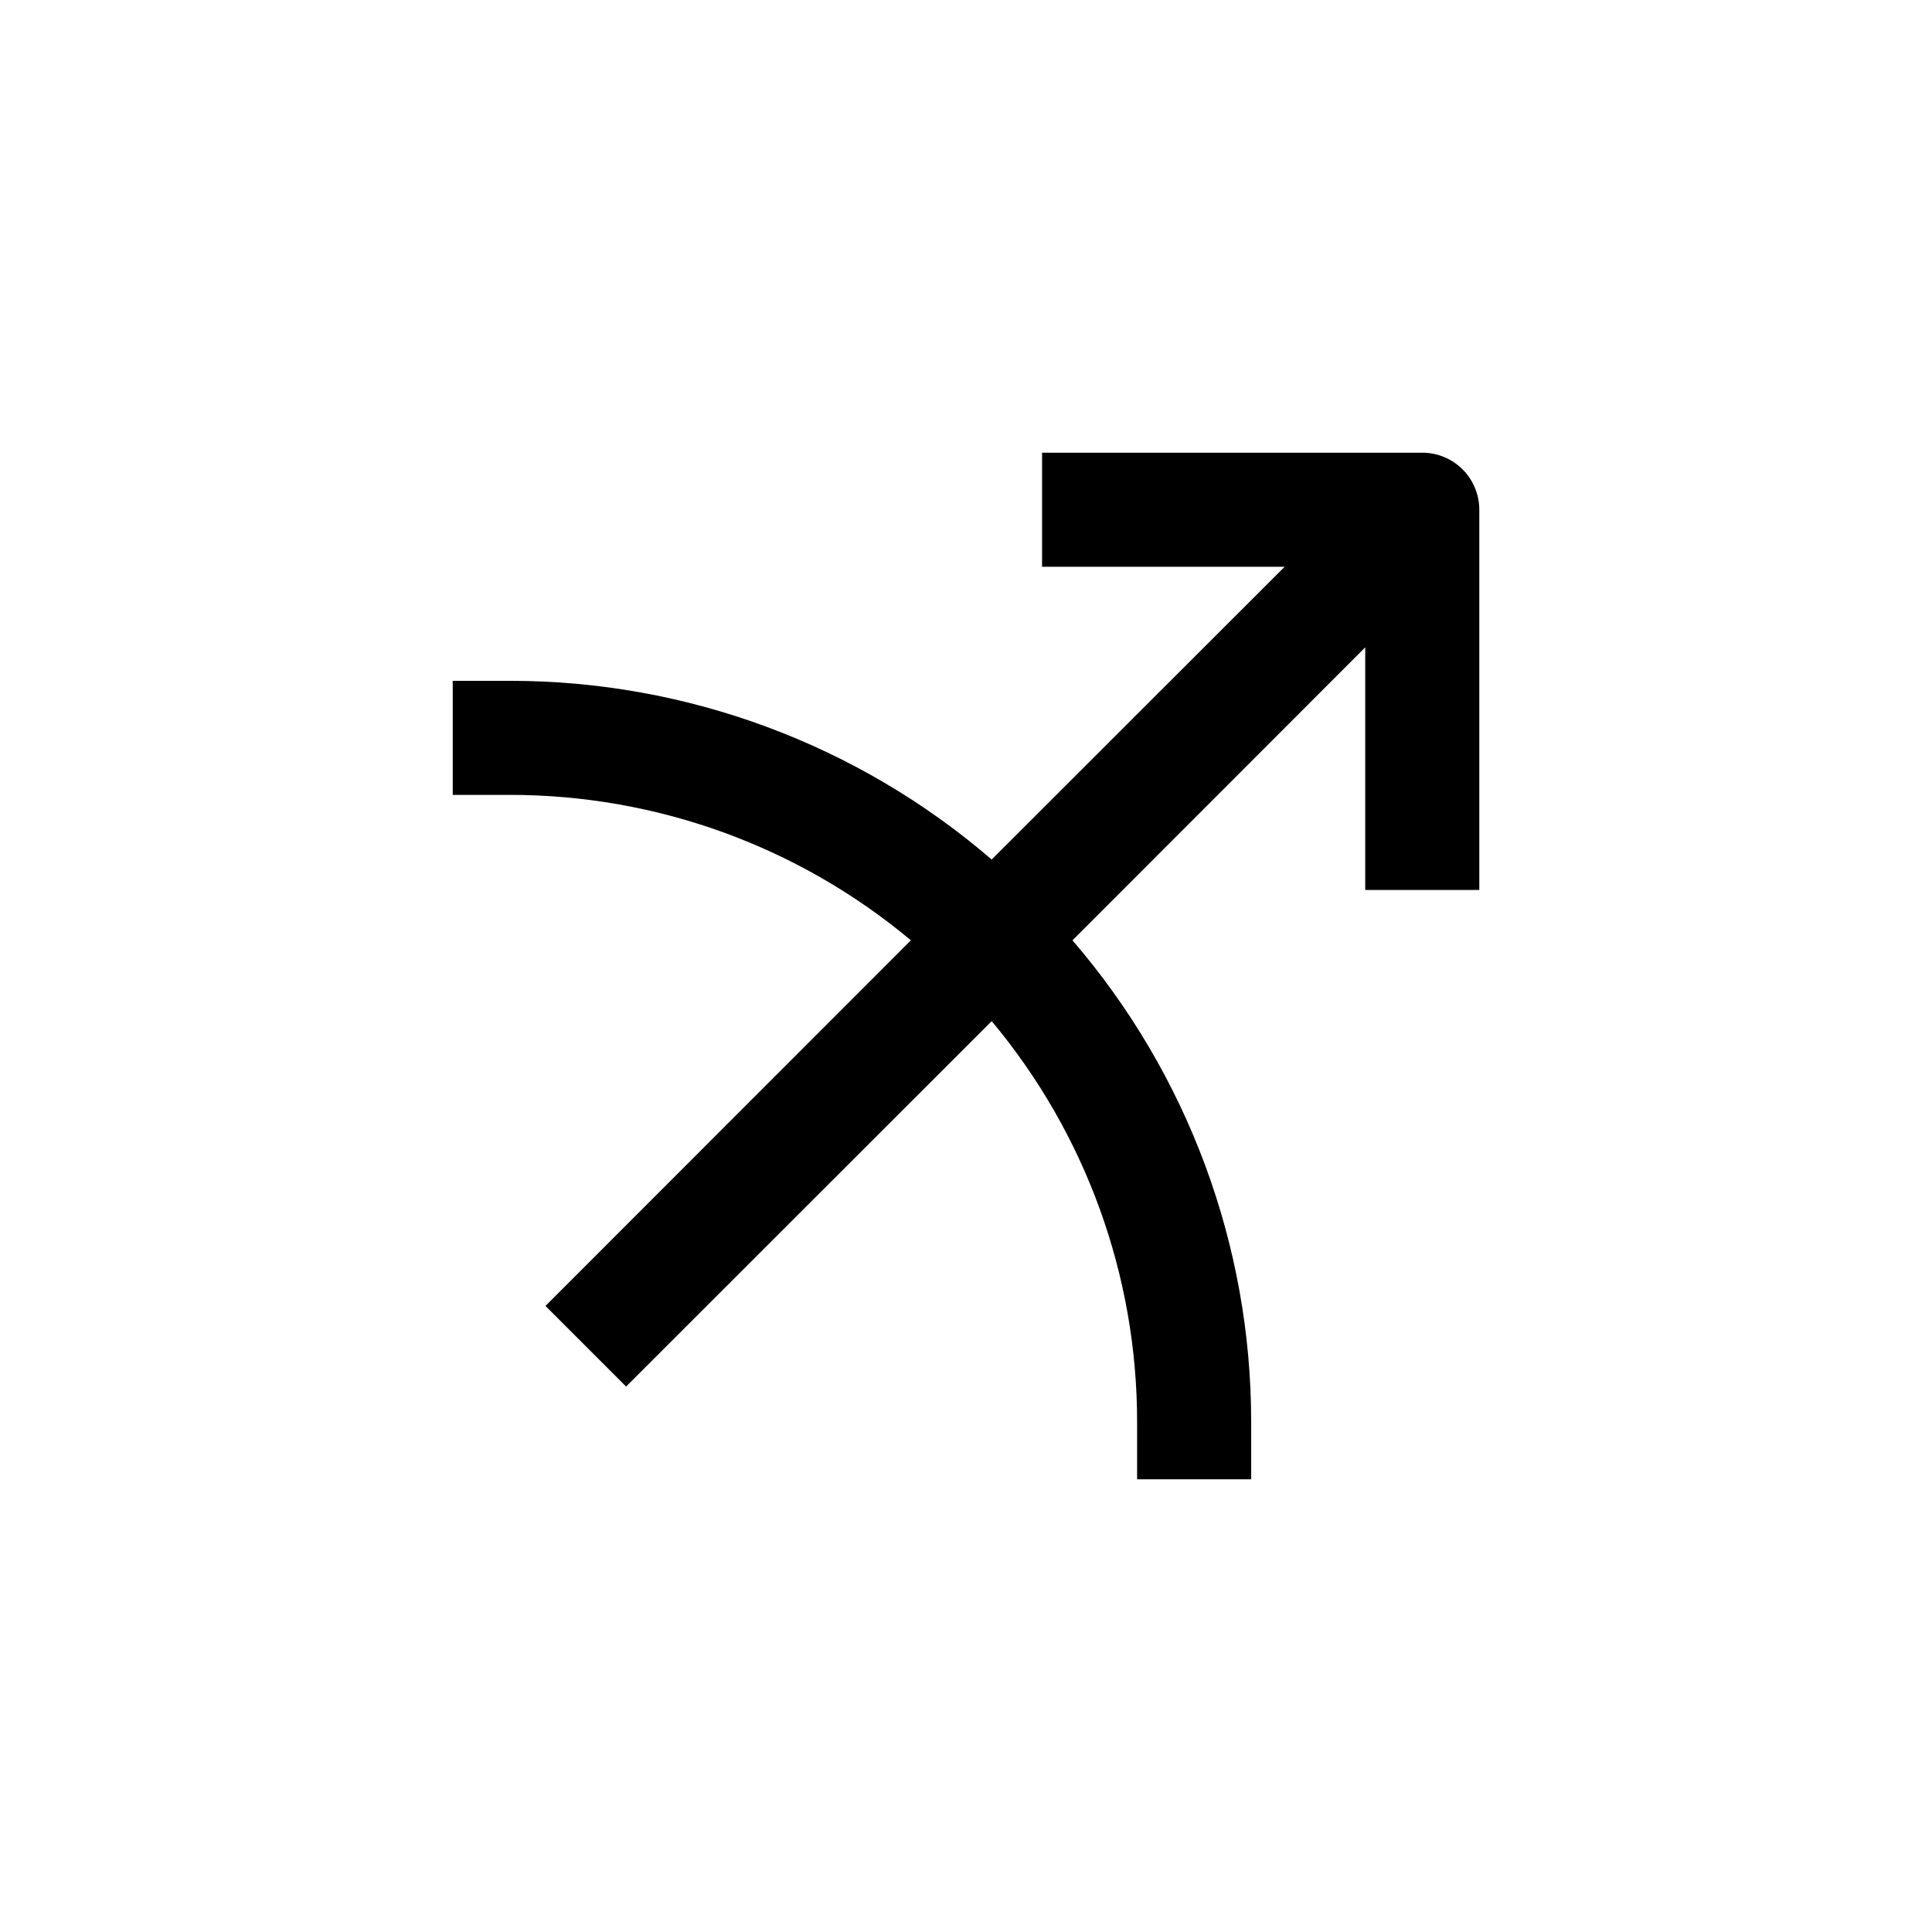 <?xml version="1.0" encoding="UTF-8"?>
<!-- Uploaded to: SVG Repo, www.svgrepo.com, Generator: SVG Repo Mixer Tools -->
<svg fill="#000000" width="800px" height="800px" version="1.1" viewBox="144 144 512 512" xmlns="http://www.w3.org/2000/svg">
 <path d="m385.39 393.2-96.832 96.883 21.363 21.363 96.883-96.832c24.93 29.809 38.57 67.441 38.539 106.3v15.113h30.23v-15.113c0.027-46.871-16.777-92.195-47.359-127.72l77.586-77.637v64.289h30.23v-100.76c0-4.012-1.594-7.856-4.426-10.688-2.836-2.836-6.68-4.43-10.688-4.43h-100.76v30.23h64.285l-77.637 77.586c-35.523-30.578-80.844-47.387-127.71-47.359h-15.117v30.23h15.117c38.859-0.031 76.492 13.613 106.3 38.539z"/>
</svg>